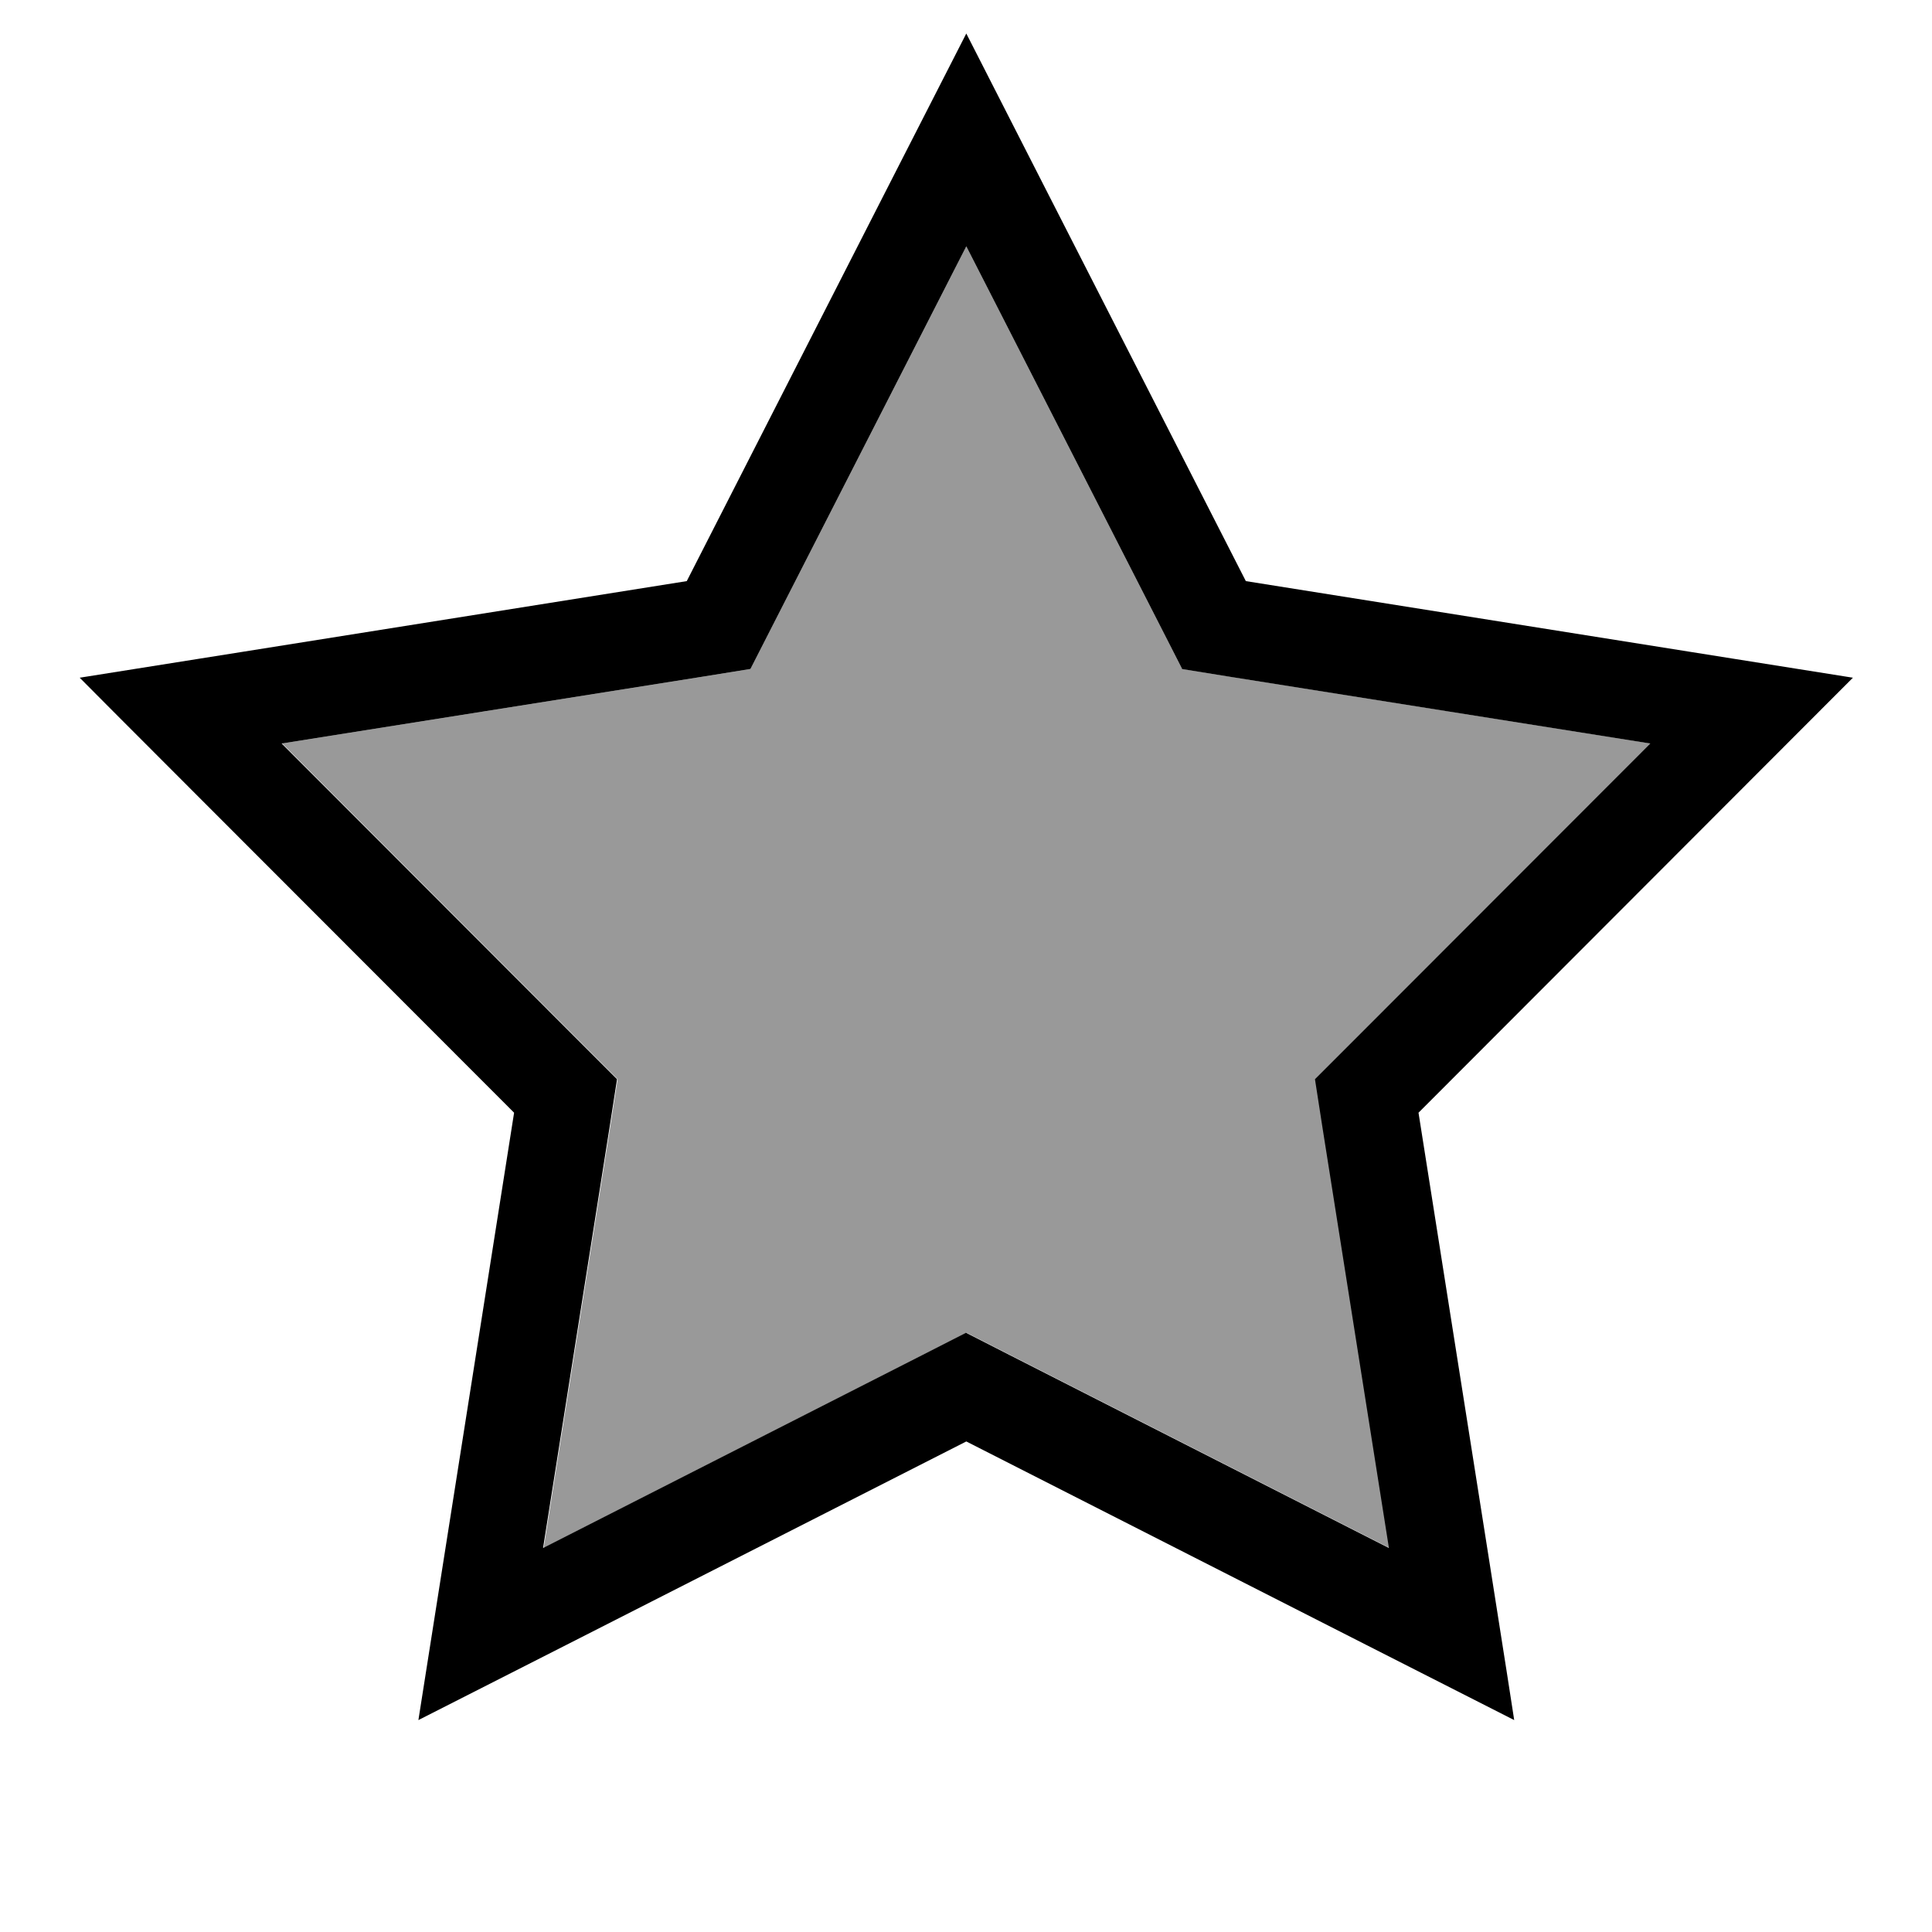 <svg xmlns="http://www.w3.org/2000/svg" viewBox="0 0 640 640"><!--! Font Awesome Pro 7.1.0 by @fontawesome - https://fontawesome.com License - https://fontawesome.com/license (Commercial License) Copyright 2025 Fonticons, Inc. --><path opacity=".4" fill="currentColor" d="M93.5 246.3L193.1 346L204.6 357.5L202.1 373.6L180.1 512.8L305.7 448.9L320.2 441.5L334.7 448.9L460.3 512.8L438.3 373.6L435.8 357.5L447.3 346L546.9 246.3L407.7 224.2L391.6 221.6L384.2 207.1L320.1 81.6L256 207.1L248.6 221.6L232.5 224.2L93.3 246.3z"/><path fill="currentColor" d="M391.6 221.6L384.2 207.1L320.1 81.6L256 207.1L248.6 221.6L232.5 224.2L93.3 246.3L192.9 346L204.4 357.5L201.9 373.6L179.9 512.8L305.5 448.9L320 441.5L334.5 448.9L460.1 512.8L438.1 373.6L435.6 357.5L447.1 346L546.7 246.3L407.5 224.2L391.4 221.6zM574.8 218.3L613.8 224.5C609.9 228.4 561.9 276.5 469.9 368.6C490.2 497.2 500.8 564.2 501.6 569.8C496.6 567.3 436.1 536.5 320.1 477.5C204.1 536.5 143.6 567.3 138.6 569.8C139.5 564.3 150 497.2 170.3 368.6C78.3 276.5 30.3 228.5 26.4 224.5C31.9 223.6 99 213 227.5 192.5C286.7 76.5 317.5 16.1 320.1 11.1C322.6 16.1 353.5 76.5 412.7 192.5L574.8 218.3z"/></svg>